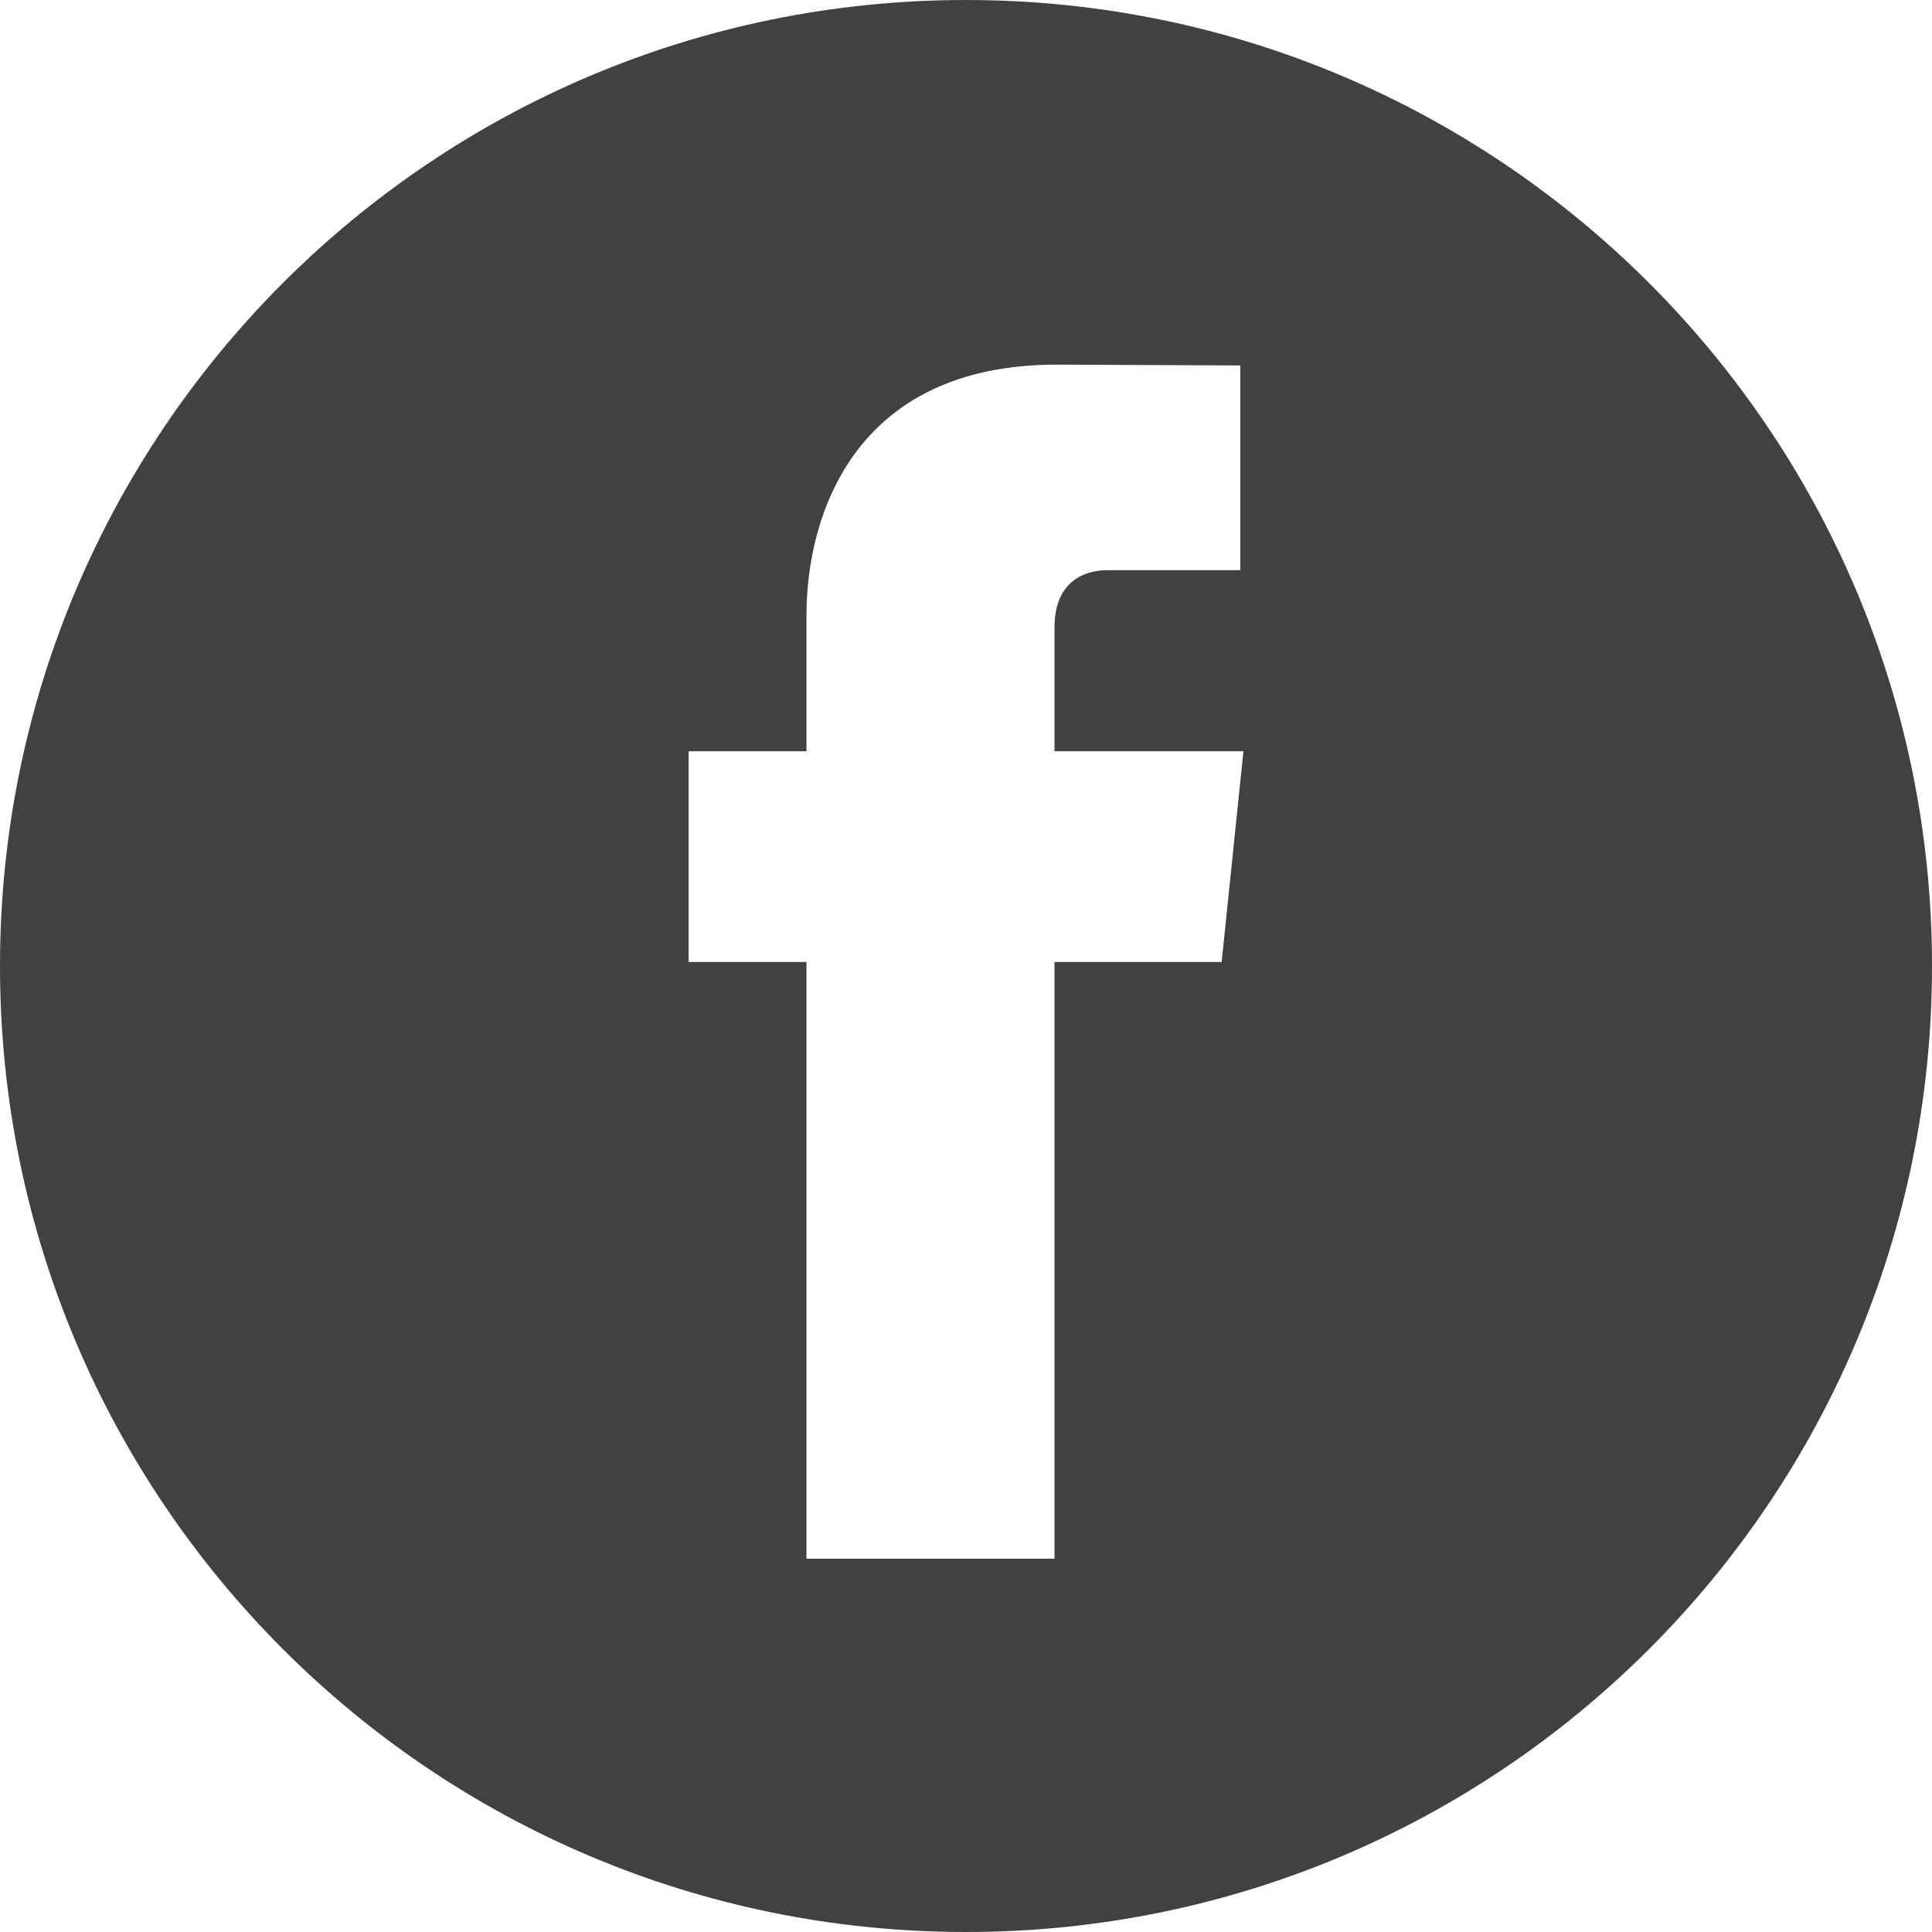 <?xml version="1.0" encoding="UTF-8" standalone="no"?><!DOCTYPE svg PUBLIC "-//W3C//DTD SVG 1.1//EN" "http://www.w3.org/Graphics/SVG/1.1/DTD/svg11.dtd"><svg width="100%" height="100%" viewBox="0 0 30 30" version="1.1" xmlns="http://www.w3.org/2000/svg" xmlns:xlink="http://www.w3.org/1999/xlink" xml:space="preserve" xmlns:serif="http://www.serif.com/" style="fill-rule:evenodd;clip-rule:evenodd;stroke-linejoin:round;stroke-miterlimit:1.414;"><g id="Designs-new" serif:id="Designs new"><path id="Facebook" d="M18.97,14.938l-2.596,0l0,9.265l-3.851,0l0,-9.265l-1.83,0l0,-3.272l1.83,0l0,-2.117c0,-1.515 0.721,-3.887 3.885,-3.887l2.851,0.013l0,3.179l-2.069,0c-0.339,0 -0.816,0.166 -0.816,0.888l0,1.924l2.934,0l-0.338,3.272Zm-3.97,-14.938c-8.285,0 -15,6.717 -15,15c0,8.287 6.715,15 15,15c8.284,0 15,-6.713 15,-15c0,-8.283 -6.716,-15 -15,-15" style="fill:#414042;fill-rule:nonzero;"/></g></svg>